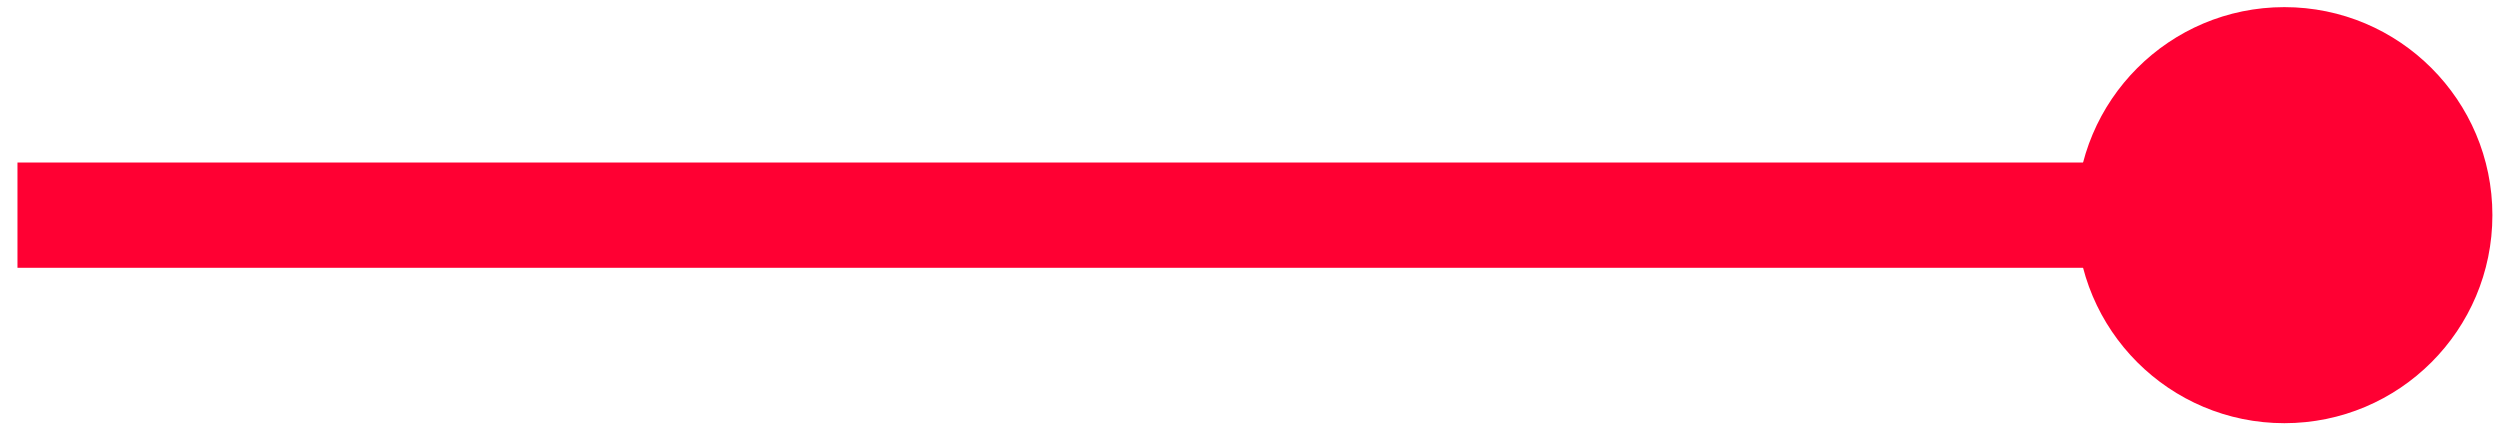 <?xml version="1.0" encoding="UTF-8"?> <svg xmlns="http://www.w3.org/2000/svg" width="95" height="17" viewBox="0 0 95 17" fill="none"> <circle r="7.905" transform="matrix(-4.37114e-08 1 1 4.37114e-08 86.806 8.176)" fill="#FF0033"></circle> <path d="M0.664 8.176H83.34" stroke="#FF0033" stroke-width="4"></path> </svg> 